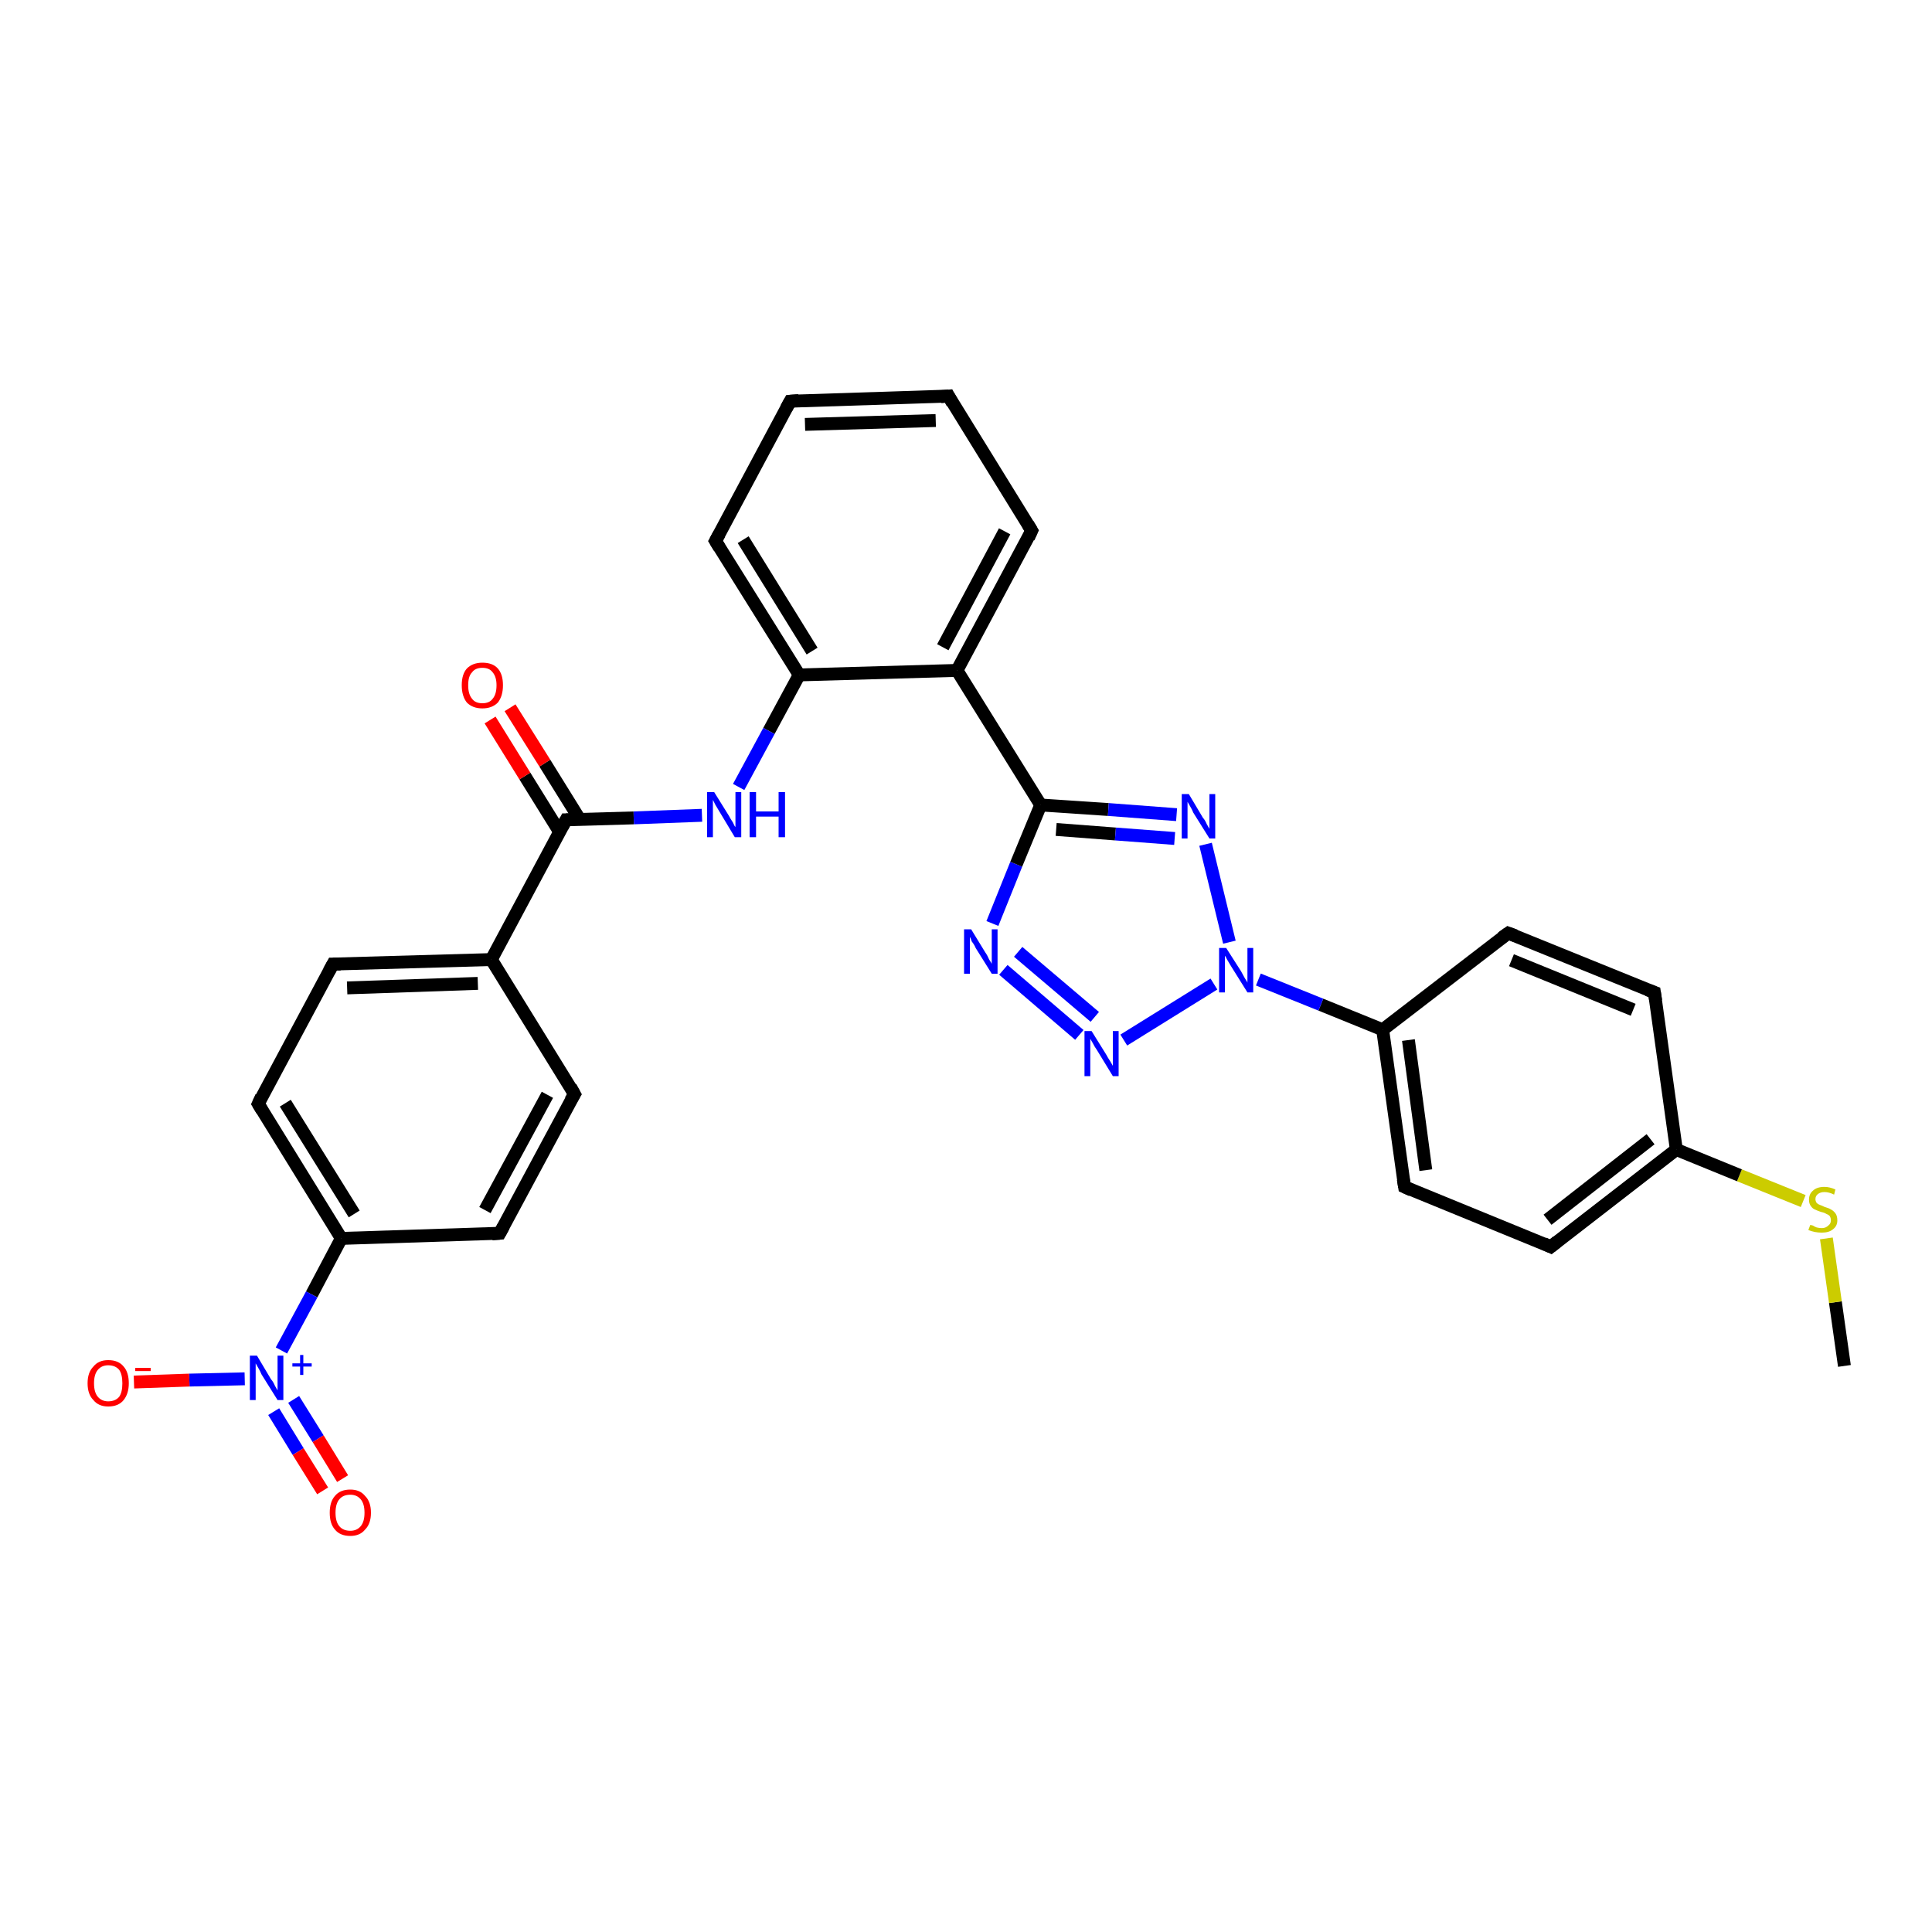 <?xml version='1.0' encoding='iso-8859-1'?>
<svg version='1.1' baseProfile='full'
              xmlns='http://www.w3.org/2000/svg'
                      xmlns:rdkit='http://www.rdkit.org/xml'
                      xmlns:xlink='http://www.w3.org/1999/xlink'
                  xml:space='preserve'
width='300px' height='300px' viewBox='0 0 300 300'>
<!-- END OF HEADER -->
<rect style='opacity:1.0;fill:#FFFFFF;stroke:none' width='300.0' height='300.0' x='0.0' y='0.0'> </rect>
<path class='bond-0 atom-0 atom-1' d='M 286.4,212.1 L 285.0,202.2' style='fill:none;fill-rule:evenodd;stroke:#000000;stroke-width:2.0px;stroke-linecap:butt;stroke-linejoin:miter;stroke-opacity:1' />
<path class='bond-0 atom-0 atom-1' d='M 285.0,202.2 L 283.6,192.3' style='fill:none;fill-rule:evenodd;stroke:#CCCC00;stroke-width:2.0px;stroke-linecap:butt;stroke-linejoin:miter;stroke-opacity:1' />
<path class='bond-1 atom-1 atom-2' d='M 280.0,186.5 L 270.1,182.5' style='fill:none;fill-rule:evenodd;stroke:#CCCC00;stroke-width:2.0px;stroke-linecap:butt;stroke-linejoin:miter;stroke-opacity:1' />
<path class='bond-1 atom-1 atom-2' d='M 270.1,182.5 L 260.3,178.5' style='fill:none;fill-rule:evenodd;stroke:#000000;stroke-width:2.0px;stroke-linecap:butt;stroke-linejoin:miter;stroke-opacity:1' />
<path class='bond-2 atom-2 atom-3' d='M 260.3,178.5 L 240.8,193.6' style='fill:none;fill-rule:evenodd;stroke:#000000;stroke-width:2.0px;stroke-linecap:butt;stroke-linejoin:miter;stroke-opacity:1' />
<path class='bond-2 atom-2 atom-3' d='M 256.3,176.9 L 240.3,189.4' style='fill:none;fill-rule:evenodd;stroke:#000000;stroke-width:2.0px;stroke-linecap:butt;stroke-linejoin:miter;stroke-opacity:1' />
<path class='bond-3 atom-3 atom-4' d='M 240.8,193.6 L 218.1,184.3' style='fill:none;fill-rule:evenodd;stroke:#000000;stroke-width:2.0px;stroke-linecap:butt;stroke-linejoin:miter;stroke-opacity:1' />
<path class='bond-4 atom-4 atom-5' d='M 218.1,184.3 L 214.7,159.9' style='fill:none;fill-rule:evenodd;stroke:#000000;stroke-width:2.0px;stroke-linecap:butt;stroke-linejoin:miter;stroke-opacity:1' />
<path class='bond-4 atom-4 atom-5' d='M 221.4,181.7 L 218.7,161.5' style='fill:none;fill-rule:evenodd;stroke:#000000;stroke-width:2.0px;stroke-linecap:butt;stroke-linejoin:miter;stroke-opacity:1' />
<path class='bond-5 atom-5 atom-6' d='M 214.7,159.9 L 234.2,144.9' style='fill:none;fill-rule:evenodd;stroke:#000000;stroke-width:2.0px;stroke-linecap:butt;stroke-linejoin:miter;stroke-opacity:1' />
<path class='bond-6 atom-6 atom-7' d='M 234.2,144.9 L 256.9,154.1' style='fill:none;fill-rule:evenodd;stroke:#000000;stroke-width:2.0px;stroke-linecap:butt;stroke-linejoin:miter;stroke-opacity:1' />
<path class='bond-6 atom-6 atom-7' d='M 234.7,149.1 L 253.6,156.8' style='fill:none;fill-rule:evenodd;stroke:#000000;stroke-width:2.0px;stroke-linecap:butt;stroke-linejoin:miter;stroke-opacity:1' />
<path class='bond-7 atom-5 atom-8' d='M 214.7,159.9 L 205.1,156.0' style='fill:none;fill-rule:evenodd;stroke:#000000;stroke-width:2.0px;stroke-linecap:butt;stroke-linejoin:miter;stroke-opacity:1' />
<path class='bond-7 atom-5 atom-8' d='M 205.1,156.0 L 195.4,152.1' style='fill:none;fill-rule:evenodd;stroke:#0000FF;stroke-width:2.0px;stroke-linecap:butt;stroke-linejoin:miter;stroke-opacity:1' />
<path class='bond-8 atom-8 atom-9' d='M 188.5,152.8 L 174.5,161.5' style='fill:none;fill-rule:evenodd;stroke:#0000FF;stroke-width:2.0px;stroke-linecap:butt;stroke-linejoin:miter;stroke-opacity:1' />
<path class='bond-9 atom-9 atom-10' d='M 167.6,160.7 L 155.8,150.6' style='fill:none;fill-rule:evenodd;stroke:#0000FF;stroke-width:2.0px;stroke-linecap:butt;stroke-linejoin:miter;stroke-opacity:1' />
<path class='bond-9 atom-9 atom-10' d='M 170.0,157.9 L 158.1,147.8' style='fill:none;fill-rule:evenodd;stroke:#0000FF;stroke-width:2.0px;stroke-linecap:butt;stroke-linejoin:miter;stroke-opacity:1' />
<path class='bond-10 atom-10 atom-11' d='M 154.1,143.4 L 157.8,134.2' style='fill:none;fill-rule:evenodd;stroke:#0000FF;stroke-width:2.0px;stroke-linecap:butt;stroke-linejoin:miter;stroke-opacity:1' />
<path class='bond-10 atom-10 atom-11' d='M 157.8,134.2 L 161.6,125.0' style='fill:none;fill-rule:evenodd;stroke:#000000;stroke-width:2.0px;stroke-linecap:butt;stroke-linejoin:miter;stroke-opacity:1' />
<path class='bond-11 atom-11 atom-12' d='M 161.6,125.0 L 172.1,125.7' style='fill:none;fill-rule:evenodd;stroke:#000000;stroke-width:2.0px;stroke-linecap:butt;stroke-linejoin:miter;stroke-opacity:1' />
<path class='bond-11 atom-11 atom-12' d='M 172.1,125.7 L 182.7,126.5' style='fill:none;fill-rule:evenodd;stroke:#0000FF;stroke-width:2.0px;stroke-linecap:butt;stroke-linejoin:miter;stroke-opacity:1' />
<path class='bond-11 atom-11 atom-12' d='M 164.0,128.8 L 173.2,129.5' style='fill:none;fill-rule:evenodd;stroke:#000000;stroke-width:2.0px;stroke-linecap:butt;stroke-linejoin:miter;stroke-opacity:1' />
<path class='bond-11 atom-11 atom-12' d='M 173.2,129.5 L 182.4,130.2' style='fill:none;fill-rule:evenodd;stroke:#0000FF;stroke-width:2.0px;stroke-linecap:butt;stroke-linejoin:miter;stroke-opacity:1' />
<path class='bond-12 atom-11 atom-13' d='M 161.6,125.0 L 148.6,104.1' style='fill:none;fill-rule:evenodd;stroke:#000000;stroke-width:2.0px;stroke-linecap:butt;stroke-linejoin:miter;stroke-opacity:1' />
<path class='bond-13 atom-13 atom-14' d='M 148.6,104.1 L 160.2,82.4' style='fill:none;fill-rule:evenodd;stroke:#000000;stroke-width:2.0px;stroke-linecap:butt;stroke-linejoin:miter;stroke-opacity:1' />
<path class='bond-13 atom-13 atom-14' d='M 146.4,100.5 L 156.0,82.5' style='fill:none;fill-rule:evenodd;stroke:#000000;stroke-width:2.0px;stroke-linecap:butt;stroke-linejoin:miter;stroke-opacity:1' />
<path class='bond-14 atom-14 atom-15' d='M 160.2,82.4 L 147.3,61.5' style='fill:none;fill-rule:evenodd;stroke:#000000;stroke-width:2.0px;stroke-linecap:butt;stroke-linejoin:miter;stroke-opacity:1' />
<path class='bond-15 atom-15 atom-16' d='M 147.3,61.5 L 122.7,62.3' style='fill:none;fill-rule:evenodd;stroke:#000000;stroke-width:2.0px;stroke-linecap:butt;stroke-linejoin:miter;stroke-opacity:1' />
<path class='bond-15 atom-15 atom-16' d='M 145.3,65.3 L 125.0,65.9' style='fill:none;fill-rule:evenodd;stroke:#000000;stroke-width:2.0px;stroke-linecap:butt;stroke-linejoin:miter;stroke-opacity:1' />
<path class='bond-16 atom-16 atom-17' d='M 122.7,62.3 L 111.1,84.0' style='fill:none;fill-rule:evenodd;stroke:#000000;stroke-width:2.0px;stroke-linecap:butt;stroke-linejoin:miter;stroke-opacity:1' />
<path class='bond-17 atom-17 atom-18' d='M 111.1,84.0 L 124.1,104.8' style='fill:none;fill-rule:evenodd;stroke:#000000;stroke-width:2.0px;stroke-linecap:butt;stroke-linejoin:miter;stroke-opacity:1' />
<path class='bond-17 atom-17 atom-18' d='M 115.4,83.8 L 126.1,101.1' style='fill:none;fill-rule:evenodd;stroke:#000000;stroke-width:2.0px;stroke-linecap:butt;stroke-linejoin:miter;stroke-opacity:1' />
<path class='bond-18 atom-18 atom-19' d='M 124.1,104.8 L 119.4,113.5' style='fill:none;fill-rule:evenodd;stroke:#000000;stroke-width:2.0px;stroke-linecap:butt;stroke-linejoin:miter;stroke-opacity:1' />
<path class='bond-18 atom-18 atom-19' d='M 119.4,113.5 L 114.7,122.2' style='fill:none;fill-rule:evenodd;stroke:#0000FF;stroke-width:2.0px;stroke-linecap:butt;stroke-linejoin:miter;stroke-opacity:1' />
<path class='bond-19 atom-19 atom-20' d='M 109.0,126.6 L 98.4,127.0' style='fill:none;fill-rule:evenodd;stroke:#0000FF;stroke-width:2.0px;stroke-linecap:butt;stroke-linejoin:miter;stroke-opacity:1' />
<path class='bond-19 atom-19 atom-20' d='M 98.4,127.0 L 87.9,127.3' style='fill:none;fill-rule:evenodd;stroke:#000000;stroke-width:2.0px;stroke-linecap:butt;stroke-linejoin:miter;stroke-opacity:1' />
<path class='bond-20 atom-20 atom-21' d='M 90.0,127.2 L 84.6,118.5' style='fill:none;fill-rule:evenodd;stroke:#000000;stroke-width:2.0px;stroke-linecap:butt;stroke-linejoin:miter;stroke-opacity:1' />
<path class='bond-20 atom-20 atom-21' d='M 84.6,118.5 L 79.2,109.9' style='fill:none;fill-rule:evenodd;stroke:#FF0000;stroke-width:2.0px;stroke-linecap:butt;stroke-linejoin:miter;stroke-opacity:1' />
<path class='bond-20 atom-20 atom-21' d='M 86.9,129.2 L 81.5,120.5' style='fill:none;fill-rule:evenodd;stroke:#000000;stroke-width:2.0px;stroke-linecap:butt;stroke-linejoin:miter;stroke-opacity:1' />
<path class='bond-20 atom-20 atom-21' d='M 81.5,120.5 L 76.1,111.8' style='fill:none;fill-rule:evenodd;stroke:#FF0000;stroke-width:2.0px;stroke-linecap:butt;stroke-linejoin:miter;stroke-opacity:1' />
<path class='bond-21 atom-20 atom-22' d='M 87.9,127.3 L 76.3,149.0' style='fill:none;fill-rule:evenodd;stroke:#000000;stroke-width:2.0px;stroke-linecap:butt;stroke-linejoin:miter;stroke-opacity:1' />
<path class='bond-22 atom-22 atom-23' d='M 76.3,149.0 L 51.7,149.7' style='fill:none;fill-rule:evenodd;stroke:#000000;stroke-width:2.0px;stroke-linecap:butt;stroke-linejoin:miter;stroke-opacity:1' />
<path class='bond-22 atom-22 atom-23' d='M 74.2,152.7 L 53.9,153.4' style='fill:none;fill-rule:evenodd;stroke:#000000;stroke-width:2.0px;stroke-linecap:butt;stroke-linejoin:miter;stroke-opacity:1' />
<path class='bond-23 atom-23 atom-24' d='M 51.7,149.7 L 40.1,171.4' style='fill:none;fill-rule:evenodd;stroke:#000000;stroke-width:2.0px;stroke-linecap:butt;stroke-linejoin:miter;stroke-opacity:1' />
<path class='bond-24 atom-24 atom-25' d='M 40.1,171.4 L 53.0,192.3' style='fill:none;fill-rule:evenodd;stroke:#000000;stroke-width:2.0px;stroke-linecap:butt;stroke-linejoin:miter;stroke-opacity:1' />
<path class='bond-24 atom-24 atom-25' d='M 44.3,171.3 L 55.0,188.5' style='fill:none;fill-rule:evenodd;stroke:#000000;stroke-width:2.0px;stroke-linecap:butt;stroke-linejoin:miter;stroke-opacity:1' />
<path class='bond-25 atom-25 atom-26' d='M 53.0,192.3 L 77.6,191.5' style='fill:none;fill-rule:evenodd;stroke:#000000;stroke-width:2.0px;stroke-linecap:butt;stroke-linejoin:miter;stroke-opacity:1' />
<path class='bond-26 atom-26 atom-27' d='M 77.6,191.5 L 89.2,169.9' style='fill:none;fill-rule:evenodd;stroke:#000000;stroke-width:2.0px;stroke-linecap:butt;stroke-linejoin:miter;stroke-opacity:1' />
<path class='bond-26 atom-26 atom-27' d='M 75.3,187.9 L 85.0,170.0' style='fill:none;fill-rule:evenodd;stroke:#000000;stroke-width:2.0px;stroke-linecap:butt;stroke-linejoin:miter;stroke-opacity:1' />
<path class='bond-27 atom-25 atom-28' d='M 53.0,192.3 L 48.4,201.0' style='fill:none;fill-rule:evenodd;stroke:#000000;stroke-width:2.0px;stroke-linecap:butt;stroke-linejoin:miter;stroke-opacity:1' />
<path class='bond-27 atom-25 atom-28' d='M 48.4,201.0 L 43.7,209.7' style='fill:none;fill-rule:evenodd;stroke:#0000FF;stroke-width:2.0px;stroke-linecap:butt;stroke-linejoin:miter;stroke-opacity:1' />
<path class='bond-28 atom-28 atom-29' d='M 38.0,214.1 L 29.4,214.3' style='fill:none;fill-rule:evenodd;stroke:#0000FF;stroke-width:2.0px;stroke-linecap:butt;stroke-linejoin:miter;stroke-opacity:1' />
<path class='bond-28 atom-28 atom-29' d='M 29.4,214.3 L 20.8,214.6' style='fill:none;fill-rule:evenodd;stroke:#FF0000;stroke-width:2.0px;stroke-linecap:butt;stroke-linejoin:miter;stroke-opacity:1' />
<path class='bond-29 atom-28 atom-30' d='M 42.5,219.2 L 46.3,225.4' style='fill:none;fill-rule:evenodd;stroke:#0000FF;stroke-width:2.0px;stroke-linecap:butt;stroke-linejoin:miter;stroke-opacity:1' />
<path class='bond-29 atom-28 atom-30' d='M 46.3,225.4 L 50.1,231.5' style='fill:none;fill-rule:evenodd;stroke:#FF0000;stroke-width:2.0px;stroke-linecap:butt;stroke-linejoin:miter;stroke-opacity:1' />
<path class='bond-29 atom-28 atom-30' d='M 45.6,217.3 L 49.4,223.4' style='fill:none;fill-rule:evenodd;stroke:#0000FF;stroke-width:2.0px;stroke-linecap:butt;stroke-linejoin:miter;stroke-opacity:1' />
<path class='bond-29 atom-28 atom-30' d='M 49.4,223.4 L 53.2,229.6' style='fill:none;fill-rule:evenodd;stroke:#FF0000;stroke-width:2.0px;stroke-linecap:butt;stroke-linejoin:miter;stroke-opacity:1' />
<path class='bond-30 atom-7 atom-2' d='M 256.9,154.1 L 260.3,178.5' style='fill:none;fill-rule:evenodd;stroke:#000000;stroke-width:2.0px;stroke-linecap:butt;stroke-linejoin:miter;stroke-opacity:1' />
<path class='bond-31 atom-12 atom-8' d='M 187.2,131.1 L 190.9,146.3' style='fill:none;fill-rule:evenodd;stroke:#0000FF;stroke-width:2.0px;stroke-linecap:butt;stroke-linejoin:miter;stroke-opacity:1' />
<path class='bond-32 atom-18 atom-13' d='M 124.1,104.8 L 148.6,104.1' style='fill:none;fill-rule:evenodd;stroke:#000000;stroke-width:2.0px;stroke-linecap:butt;stroke-linejoin:miter;stroke-opacity:1' />
<path class='bond-33 atom-27 atom-22' d='M 89.2,169.9 L 76.3,149.0' style='fill:none;fill-rule:evenodd;stroke:#000000;stroke-width:2.0px;stroke-linecap:butt;stroke-linejoin:miter;stroke-opacity:1' />
<path d='M 241.8,192.8 L 240.8,193.6 L 239.7,193.1' style='fill:none;stroke:#000000;stroke-width:2.0px;stroke-linecap:butt;stroke-linejoin:miter;stroke-opacity:1;' />
<path d='M 219.2,184.8 L 218.1,184.3 L 217.9,183.1' style='fill:none;stroke:#000000;stroke-width:2.0px;stroke-linecap:butt;stroke-linejoin:miter;stroke-opacity:1;' />
<path d='M 233.2,145.6 L 234.2,144.9 L 235.3,145.3' style='fill:none;stroke:#000000;stroke-width:2.0px;stroke-linecap:butt;stroke-linejoin:miter;stroke-opacity:1;' />
<path d='M 255.8,153.7 L 256.9,154.1 L 257.1,155.4' style='fill:none;stroke:#000000;stroke-width:2.0px;stroke-linecap:butt;stroke-linejoin:miter;stroke-opacity:1;' />
<path d='M 159.7,83.5 L 160.2,82.4 L 159.6,81.4' style='fill:none;stroke:#000000;stroke-width:2.0px;stroke-linecap:butt;stroke-linejoin:miter;stroke-opacity:1;' />
<path d='M 147.9,62.6 L 147.3,61.5 L 146.1,61.6' style='fill:none;stroke:#000000;stroke-width:2.0px;stroke-linecap:butt;stroke-linejoin:miter;stroke-opacity:1;' />
<path d='M 123.9,62.2 L 122.7,62.3 L 122.1,63.4' style='fill:none;stroke:#000000;stroke-width:2.0px;stroke-linecap:butt;stroke-linejoin:miter;stroke-opacity:1;' />
<path d='M 111.7,82.9 L 111.1,84.0 L 111.7,85.0' style='fill:none;stroke:#000000;stroke-width:2.0px;stroke-linecap:butt;stroke-linejoin:miter;stroke-opacity:1;' />
<path d='M 88.4,127.3 L 87.9,127.3 L 87.3,128.4' style='fill:none;stroke:#000000;stroke-width:2.0px;stroke-linecap:butt;stroke-linejoin:miter;stroke-opacity:1;' />
<path d='M 52.9,149.7 L 51.7,149.7 L 51.1,150.8' style='fill:none;stroke:#000000;stroke-width:2.0px;stroke-linecap:butt;stroke-linejoin:miter;stroke-opacity:1;' />
<path d='M 40.6,170.3 L 40.1,171.4 L 40.7,172.4' style='fill:none;stroke:#000000;stroke-width:2.0px;stroke-linecap:butt;stroke-linejoin:miter;stroke-opacity:1;' />
<path d='M 76.4,191.6 L 77.6,191.5 L 78.2,190.4' style='fill:none;stroke:#000000;stroke-width:2.0px;stroke-linecap:butt;stroke-linejoin:miter;stroke-opacity:1;' />
<path d='M 88.6,170.9 L 89.2,169.9 L 88.6,168.8' style='fill:none;stroke:#000000;stroke-width:2.0px;stroke-linecap:butt;stroke-linejoin:miter;stroke-opacity:1;' />
<path class='atom-1' d='M 281.1 190.2
Q 281.1 190.2, 281.5 190.3
Q 281.8 190.5, 282.1 190.6
Q 282.5 190.7, 282.9 190.7
Q 283.5 190.7, 283.9 190.3
Q 284.3 190.0, 284.3 189.5
Q 284.3 189.1, 284.1 188.8
Q 283.9 188.6, 283.6 188.5
Q 283.3 188.3, 282.8 188.2
Q 282.2 188.0, 281.8 187.8
Q 281.5 187.7, 281.2 187.3
Q 280.9 186.9, 280.9 186.3
Q 280.9 185.4, 281.5 184.9
Q 282.1 184.3, 283.3 184.3
Q 284.1 184.3, 285.0 184.7
L 284.8 185.5
Q 284.0 185.1, 283.3 185.1
Q 282.7 185.1, 282.3 185.4
Q 281.9 185.7, 281.9 186.2
Q 281.9 186.5, 282.1 186.8
Q 282.3 187.0, 282.6 187.1
Q 282.9 187.2, 283.3 187.4
Q 284.0 187.6, 284.3 187.8
Q 284.7 188.0, 285.0 188.4
Q 285.3 188.8, 285.3 189.5
Q 285.3 190.4, 284.6 190.9
Q 284.0 191.4, 282.9 191.4
Q 282.3 191.4, 281.8 191.3
Q 281.3 191.2, 280.8 191.0
L 281.1 190.2
' fill='#CCCC00'/>
<path class='atom-8' d='M 190.4 147.2
L 192.7 150.8
Q 192.9 151.2, 193.3 151.9
Q 193.7 152.5, 193.7 152.6
L 193.7 147.2
L 194.6 147.2
L 194.6 154.1
L 193.7 154.1
L 191.2 150.1
Q 190.9 149.6, 190.6 149.1
Q 190.3 148.5, 190.2 148.4
L 190.2 154.1
L 189.3 154.1
L 189.3 147.2
L 190.4 147.2
' fill='#0000FF'/>
<path class='atom-9' d='M 169.5 160.1
L 171.8 163.8
Q 172.0 164.2, 172.4 164.8
Q 172.8 165.5, 172.8 165.5
L 172.8 160.1
L 173.7 160.1
L 173.7 167.1
L 172.8 167.1
L 170.3 163.0
Q 170.0 162.6, 169.7 162.0
Q 169.4 161.5, 169.3 161.3
L 169.3 167.1
L 168.4 167.1
L 168.4 160.1
L 169.5 160.1
' fill='#0000FF'/>
<path class='atom-10' d='M 150.8 144.3
L 153.0 147.9
Q 153.3 148.3, 153.6 149.0
Q 154.0 149.6, 154.0 149.7
L 154.0 144.3
L 154.9 144.3
L 154.9 151.2
L 154.0 151.2
L 151.5 147.2
Q 151.3 146.7, 150.9 146.2
Q 150.7 145.6, 150.6 145.5
L 150.6 151.2
L 149.7 151.2
L 149.7 144.3
L 150.8 144.3
' fill='#0000FF'/>
<path class='atom-12' d='M 184.6 123.3
L 186.8 127.0
Q 187.1 127.3, 187.4 128.0
Q 187.8 128.7, 187.8 128.7
L 187.8 123.3
L 188.7 123.3
L 188.7 130.2
L 187.8 130.2
L 185.3 126.2
Q 185.1 125.7, 184.8 125.2
Q 184.5 124.7, 184.4 124.5
L 184.4 130.2
L 183.5 130.2
L 183.5 123.3
L 184.6 123.3
' fill='#0000FF'/>
<path class='atom-19' d='M 110.9 123.0
L 113.2 126.7
Q 113.4 127.1, 113.8 127.7
Q 114.1 128.4, 114.2 128.4
L 114.2 123.0
L 115.1 123.0
L 115.1 130.0
L 114.1 130.0
L 111.7 126.0
Q 111.4 125.5, 111.1 125.0
Q 110.8 124.4, 110.7 124.2
L 110.7 130.0
L 109.8 130.0
L 109.8 123.0
L 110.9 123.0
' fill='#0000FF'/>
<path class='atom-19' d='M 116.4 123.0
L 117.4 123.0
L 117.4 126.0
L 120.9 126.0
L 120.9 123.0
L 121.9 123.0
L 121.9 130.0
L 120.9 130.0
L 120.9 126.8
L 117.4 126.8
L 117.4 130.0
L 116.4 130.0
L 116.4 123.0
' fill='#0000FF'/>
<path class='atom-21' d='M 71.7 106.4
Q 71.7 104.7, 72.5 103.8
Q 73.4 102.9, 74.9 102.9
Q 76.5 102.9, 77.3 103.8
Q 78.1 104.7, 78.1 106.4
Q 78.1 108.1, 77.3 109.1
Q 76.4 110.0, 74.9 110.0
Q 73.4 110.0, 72.5 109.1
Q 71.7 108.1, 71.7 106.4
M 74.9 109.2
Q 76.0 109.2, 76.5 108.5
Q 77.1 107.8, 77.1 106.4
Q 77.1 105.1, 76.5 104.4
Q 76.0 103.7, 74.9 103.7
Q 73.8 103.7, 73.3 104.4
Q 72.7 105.0, 72.7 106.4
Q 72.7 107.8, 73.3 108.5
Q 73.8 109.2, 74.9 109.2
' fill='#FF0000'/>
<path class='atom-28' d='M 39.9 210.5
L 42.1 214.2
Q 42.4 214.5, 42.7 215.2
Q 43.1 215.9, 43.1 215.9
L 43.1 210.5
L 44.0 210.5
L 44.0 217.4
L 43.1 217.4
L 40.6 213.4
Q 40.4 212.9, 40.1 212.4
Q 39.8 211.9, 39.7 211.7
L 39.7 217.4
L 38.8 217.4
L 38.8 210.5
L 39.9 210.5
' fill='#0000FF'/>
<path class='atom-28' d='M 45.4 211.7
L 46.6 211.7
L 46.6 210.4
L 47.1 210.4
L 47.1 211.7
L 48.4 211.7
L 48.4 212.2
L 47.1 212.2
L 47.1 213.5
L 46.6 213.5
L 46.6 212.2
L 45.4 212.2
L 45.4 211.7
' fill='#0000FF'/>
<path class='atom-29' d='M 13.6 214.8
Q 13.6 213.1, 14.5 212.2
Q 15.3 211.2, 16.8 211.2
Q 18.4 211.2, 19.2 212.2
Q 20.0 213.1, 20.0 214.8
Q 20.0 216.4, 19.2 217.4
Q 18.4 218.4, 16.8 218.4
Q 15.3 218.4, 14.5 217.4
Q 13.6 216.5, 13.6 214.8
M 16.8 217.6
Q 17.9 217.6, 18.5 216.9
Q 19.0 216.2, 19.0 214.8
Q 19.0 213.4, 18.5 212.7
Q 17.9 212.0, 16.8 212.0
Q 15.8 212.0, 15.2 212.7
Q 14.6 213.4, 14.6 214.8
Q 14.6 216.2, 15.2 216.9
Q 15.8 217.6, 16.8 217.6
' fill='#FF0000'/>
<path class='atom-29' d='M 21.0 212.4
L 23.4 212.4
L 23.4 212.9
L 21.0 212.9
L 21.0 212.4
' fill='#FF0000'/>
<path class='atom-30' d='M 51.2 234.9
Q 51.2 233.2, 52.0 232.3
Q 52.8 231.3, 54.4 231.3
Q 55.9 231.3, 56.7 232.3
Q 57.6 233.2, 57.6 234.9
Q 57.6 236.6, 56.7 237.5
Q 55.9 238.5, 54.4 238.5
Q 52.8 238.5, 52.0 237.5
Q 51.2 236.6, 51.2 234.9
M 54.4 237.7
Q 55.4 237.7, 56.0 237.0
Q 56.6 236.3, 56.6 234.9
Q 56.6 233.5, 56.0 232.8
Q 55.4 232.1, 54.4 232.1
Q 53.3 232.1, 52.7 232.8
Q 52.1 233.5, 52.1 234.9
Q 52.1 236.3, 52.7 237.0
Q 53.3 237.7, 54.4 237.7
' fill='#FF0000'/>
</svg>
